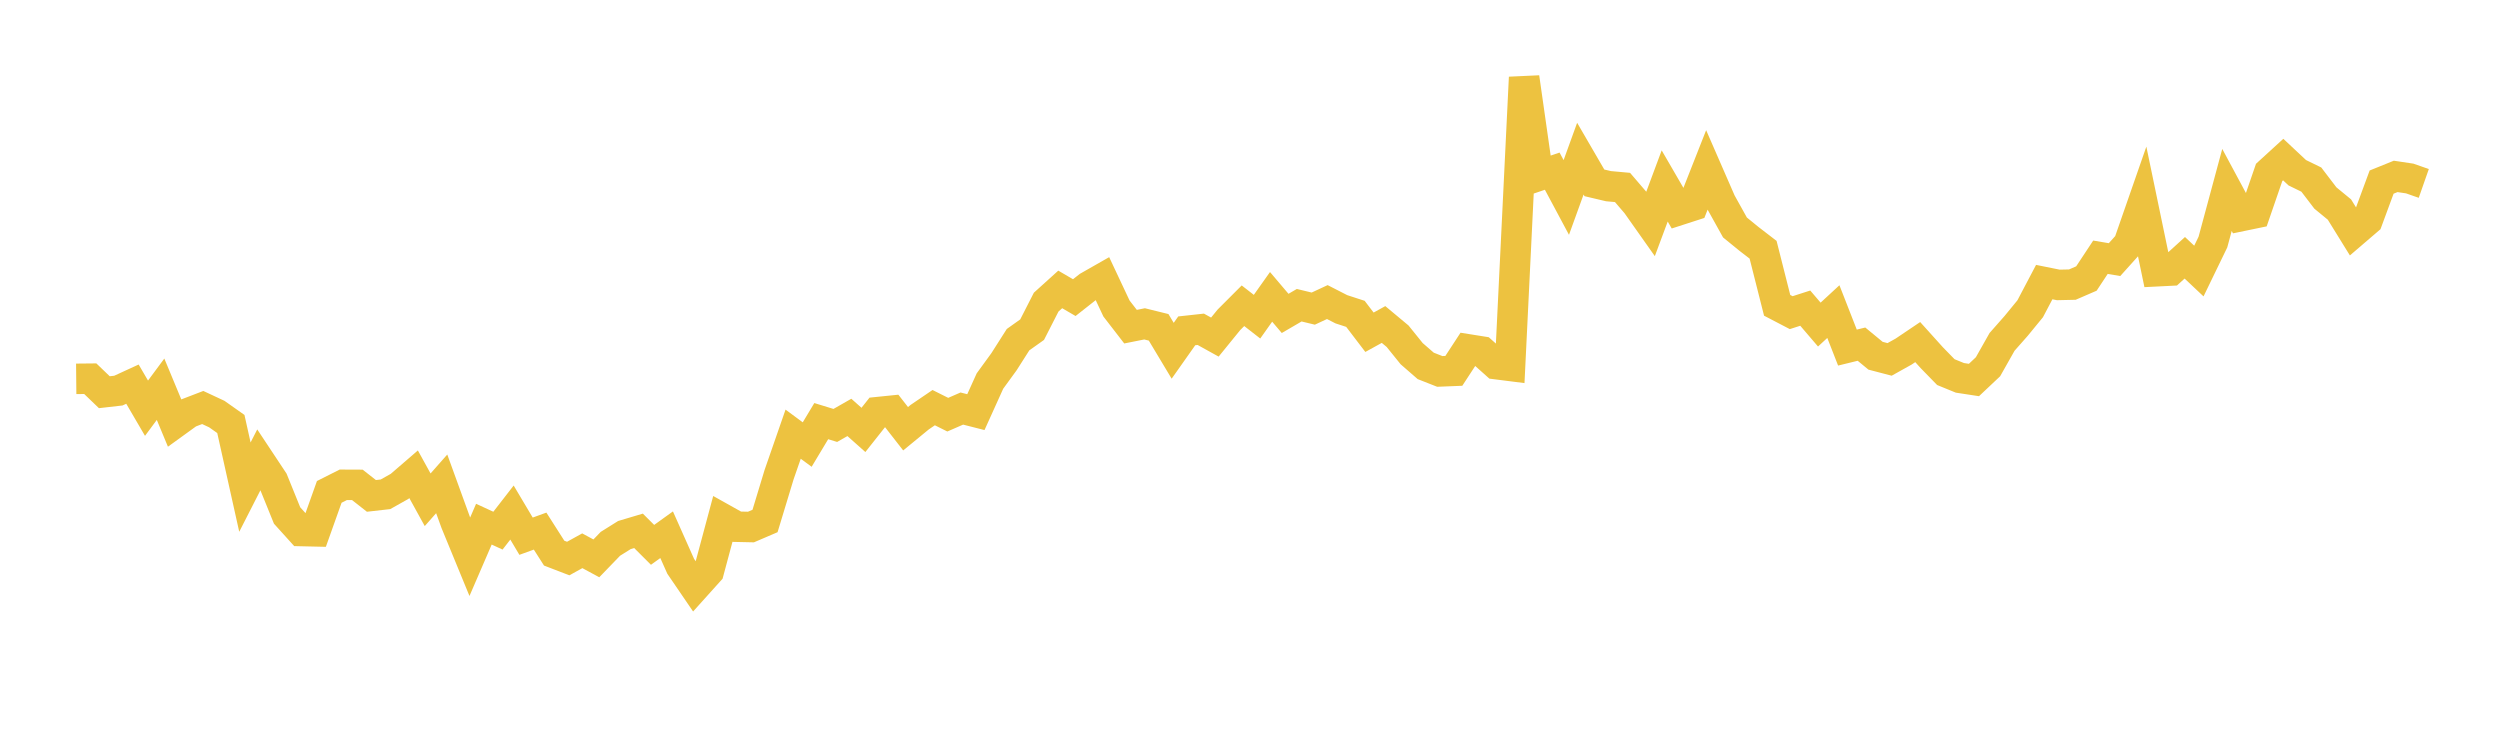 <svg width="164" height="48" xmlns="http://www.w3.org/2000/svg" xmlns:xlink="http://www.w3.org/1999/xlink"><path fill="none" stroke="rgb(237,194,64)" stroke-width="2" d="M5,24.852L5.922,24.843L6.844,25.729L7.766,25.624L8.689,25.2L9.611,26.779L10.533,25.534L11.455,27.753L12.377,27.086L13.299,26.732L14.222,27.163L15.144,27.814L16.066,31.956L16.988,30.149L17.91,31.54L18.832,33.815L19.754,34.835L20.677,34.856L21.599,32.268L22.521,31.803L23.443,31.807L24.365,32.531L25.287,32.426L26.21,31.908L27.132,31.112L28.054,32.785L28.976,31.741L29.898,34.281L30.82,36.523L31.743,34.386L32.665,34.811L33.587,33.623L34.509,35.175L35.431,34.84L36.353,36.285L37.275,36.64L38.198,36.13L39.12,36.628L40.042,35.674L40.964,35.097L41.886,34.822L42.808,35.742L43.731,35.078L44.653,37.149L45.575,38.499L46.497,37.474L47.419,34.037L48.341,34.553L49.263,34.573L50.186,34.177L51.108,31.137L52.03,28.482L52.952,29.163L53.874,27.626L54.796,27.909L55.719,27.382L56.641,28.202L57.563,27.037L58.485,26.943L59.407,28.125L60.329,27.368L61.251,26.741L62.174,27.203L63.096,26.801L64.018,27.036L64.94,24.997L65.862,23.73L66.784,22.282L67.707,21.626L68.629,19.82L69.551,18.986L70.473,19.524L71.395,18.798L72.317,18.273L73.24,20.236L74.162,21.429L75.084,21.245L76.006,21.473L76.928,23.011L77.85,21.703L78.772,21.602L79.695,22.113L80.617,20.98L81.539,20.057L82.461,20.775L83.383,19.474L84.305,20.56L85.228,20.022L86.15,20.245L87.072,19.816L87.994,20.288L88.916,20.588L89.838,21.796L90.76,21.287L91.683,22.057L92.605,23.2L93.527,24.002L94.449,24.365L95.371,24.328L96.293,22.916L97.216,23.063L98.138,23.886L99.06,24.003L99.982,5.079L100.904,11.542L101.826,11.228L102.749,12.954L103.671,10.408L104.593,11.995L105.515,12.213L106.437,12.297L107.359,13.372L108.281,14.678L109.204,12.199L110.126,13.789L111.048,13.491L111.97,11.15L112.892,13.264L113.814,14.922L114.737,15.674L115.659,16.383L116.581,20.029L117.503,20.51L118.425,20.214L119.347,21.292L120.269,20.441L121.192,22.802L122.114,22.576L123.036,23.336L123.958,23.577L124.88,23.062L125.802,22.441L126.725,23.465L127.647,24.41L128.569,24.787L129.491,24.928L130.413,24.059L131.335,22.427L132.257,21.382L133.18,20.256L134.102,18.505L135.024,18.691L135.946,18.67L136.868,18.271L137.79,16.875L138.713,17.031L139.635,16.007L140.557,13.359L141.479,17.795L142.401,17.749L143.323,16.911L144.246,17.781L145.168,15.878L146.09,12.46L147.012,14.177L147.934,13.986L148.856,11.311L149.778,10.468L150.701,11.331L151.623,11.781L152.545,12.989L153.467,13.746L154.389,15.237L155.311,14.446L156.234,11.945L157.156,11.572L158.078,11.71L159,12.033"></path></svg>